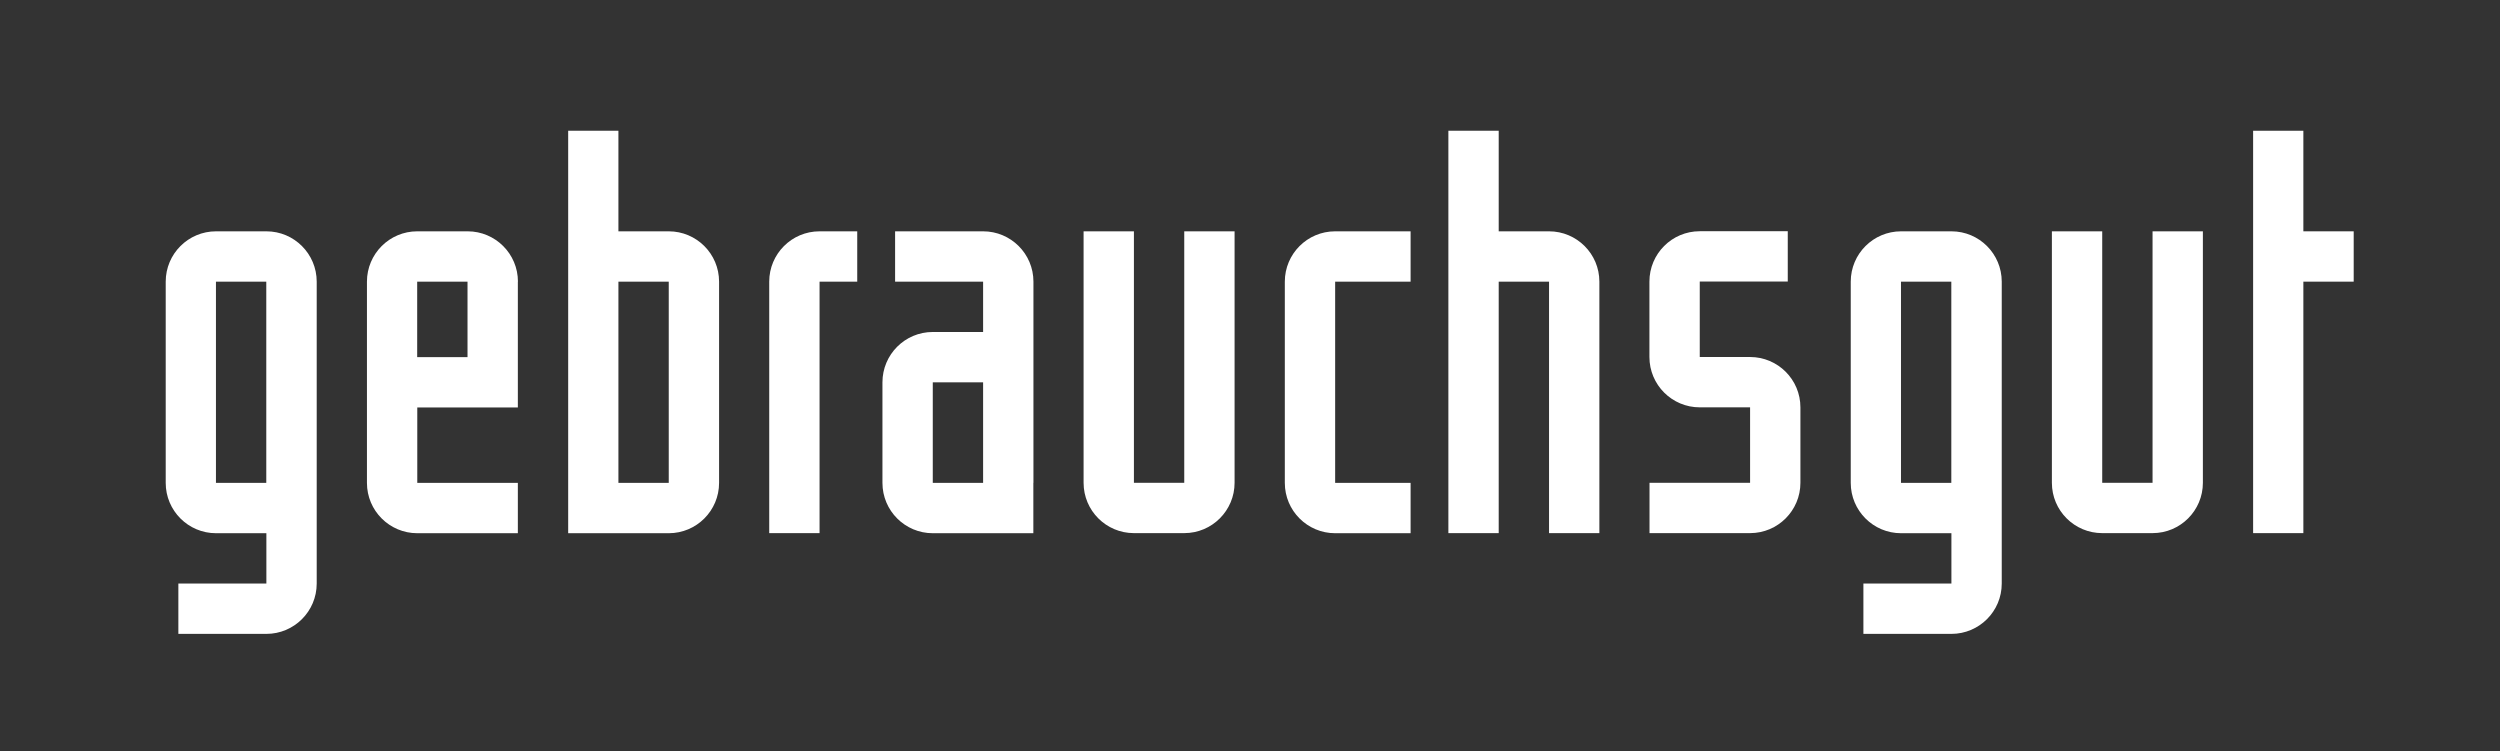 <svg viewBox="0 0 266.73 80.13" xmlns="http://www.w3.org/2000/svg" id="Ebene_1">
  <rect x="0" y="0" width="266.73" height="80.13" fill="#333333" stroke="none"/>
  <defs>
    <style>
      .cls-1 {
        fill: #fff;
        fill-rule: evenodd;
      }
    </style>
  </defs>
  <path d="M60.61,13.95h5.37v10.73h5.37c2.96,0,5.37,2.4,5.37,5.37v21.47c0,2.96-2.4,5.37-5.37,5.37h-10.73V13.95ZM65.98,51.52v-21.47h5.37v21.47h-5.37Z" class="cls-1"></path>
  <path d="M154.53,13.95h5.37v10.73h5.37c2.96,0,5.37,2.4,5.37,5.37v26.83h-5.37v-26.83h-5.37v26.83h-5.37V13.95Z" class="cls-1"></path>
  <path d="M110.25,51.52v5.37h-10.73c-2.96,0-5.37-2.4-5.37-5.37v-10.73c0-2.96,2.4-5.37,5.37-5.37h5.37v-5.37h-9.39v-5.37h9.39c2.96,0,5.37,2.4,5.37,5.37v21.47ZM104.89,51.52v-10.73h-5.37v10.73h5.37Z" class="cls-1"></path>
  <path d="M87.44,24.68h4.02v5.37h-4.02v26.83h-5.37v-26.83c0-2.96,2.4-5.37,5.37-5.37" class="cls-1"></path>
  <path d="M126.35,56.88h-5.37c-2.96,0-5.37-2.4-5.37-5.37v-26.83h5.37v26.83h5.37v-26.83h5.37v26.83c0,2.96-2.4,5.37-5.37,5.37" class="cls-1"></path>
  <path d="M229.66,56.88h-5.37c-2.96,0-5.37-2.4-5.37-5.37v-26.83h5.37v26.83h5.37v-26.83h5.37v26.83c0,2.96-2.4,5.37-5.37,5.37" class="cls-1"></path>
  <polygon points="240.39 13.95 245.75 13.95 245.75 24.68 251.12 24.68 251.12 30.05 245.75 30.05 245.75 56.88 240.39 56.88 240.39 30.05 240.39 24.68 240.39 13.95" class="cls-1"></polygon>
  <path d="M142.45,24.68h8.05v5.37h-8.05v21.47h8.05v5.37h-8.05c-2.96,0-5.37-2.4-5.37-5.37v-21.47c0-2.96,2.4-5.37,5.37-5.37" class="cls-1"></path>
  <path d="M186.72,56.88h-10.73v-5.37h10.73v-8.05h-5.37c-2.96,0-5.37-2.4-5.37-5.37v-8.05c0-2.96,2.4-5.37,5.37-5.37h0s8.05,0,8.05,0h1.34v5.37h-4.02s-5.37,0-5.37,0v8.05h5.37c2.96,0,5.37,2.4,5.37,5.37v8.05c0,2.96-2.4,5.37-5.37,5.37" class="cls-1"></path>
  <path d="M17.68,30.05v21.47c0,2.96,2.4,5.37,5.37,5.37h5.37v5.37h-9.39v5.37h9.39c2.96,0,5.37-2.4,5.37-5.37V30.05c0-2.96-2.4-5.37-5.37-5.37h-5.37c-2.96,0-5.37,2.4-5.37,5.37M28.41,30.05v21.47h-5.37v-21.47h5.37Z" class="cls-1"></path>
  <path d="M197.46,30.05v21.47c0,2.96,2.4,5.37,5.37,5.37h5.37v5.37h-9.39v5.37h9.39c2.96,0,5.37-2.4,5.37-5.37V30.05c0-2.96-2.4-5.37-5.37-5.37h-5.37c-2.96,0-5.37,2.4-5.37,5.37M208.19,30.05v21.47h-5.37v-21.47h5.37Z" class="cls-1"></path>
  <path d="M55.25,30.05v13.42h-10.73v8.05h10.73v5.37h-10.73c-2.96,0-5.37-2.4-5.37-5.37v-21.47c0-2.96,2.4-5.37,5.37-5.37h5.37c2.96,0,5.37,2.4,5.37,5.37M44.51,30.05v8.05h5.37v-8.05h-5.37Z" class="cls-1"></path>
</svg>
